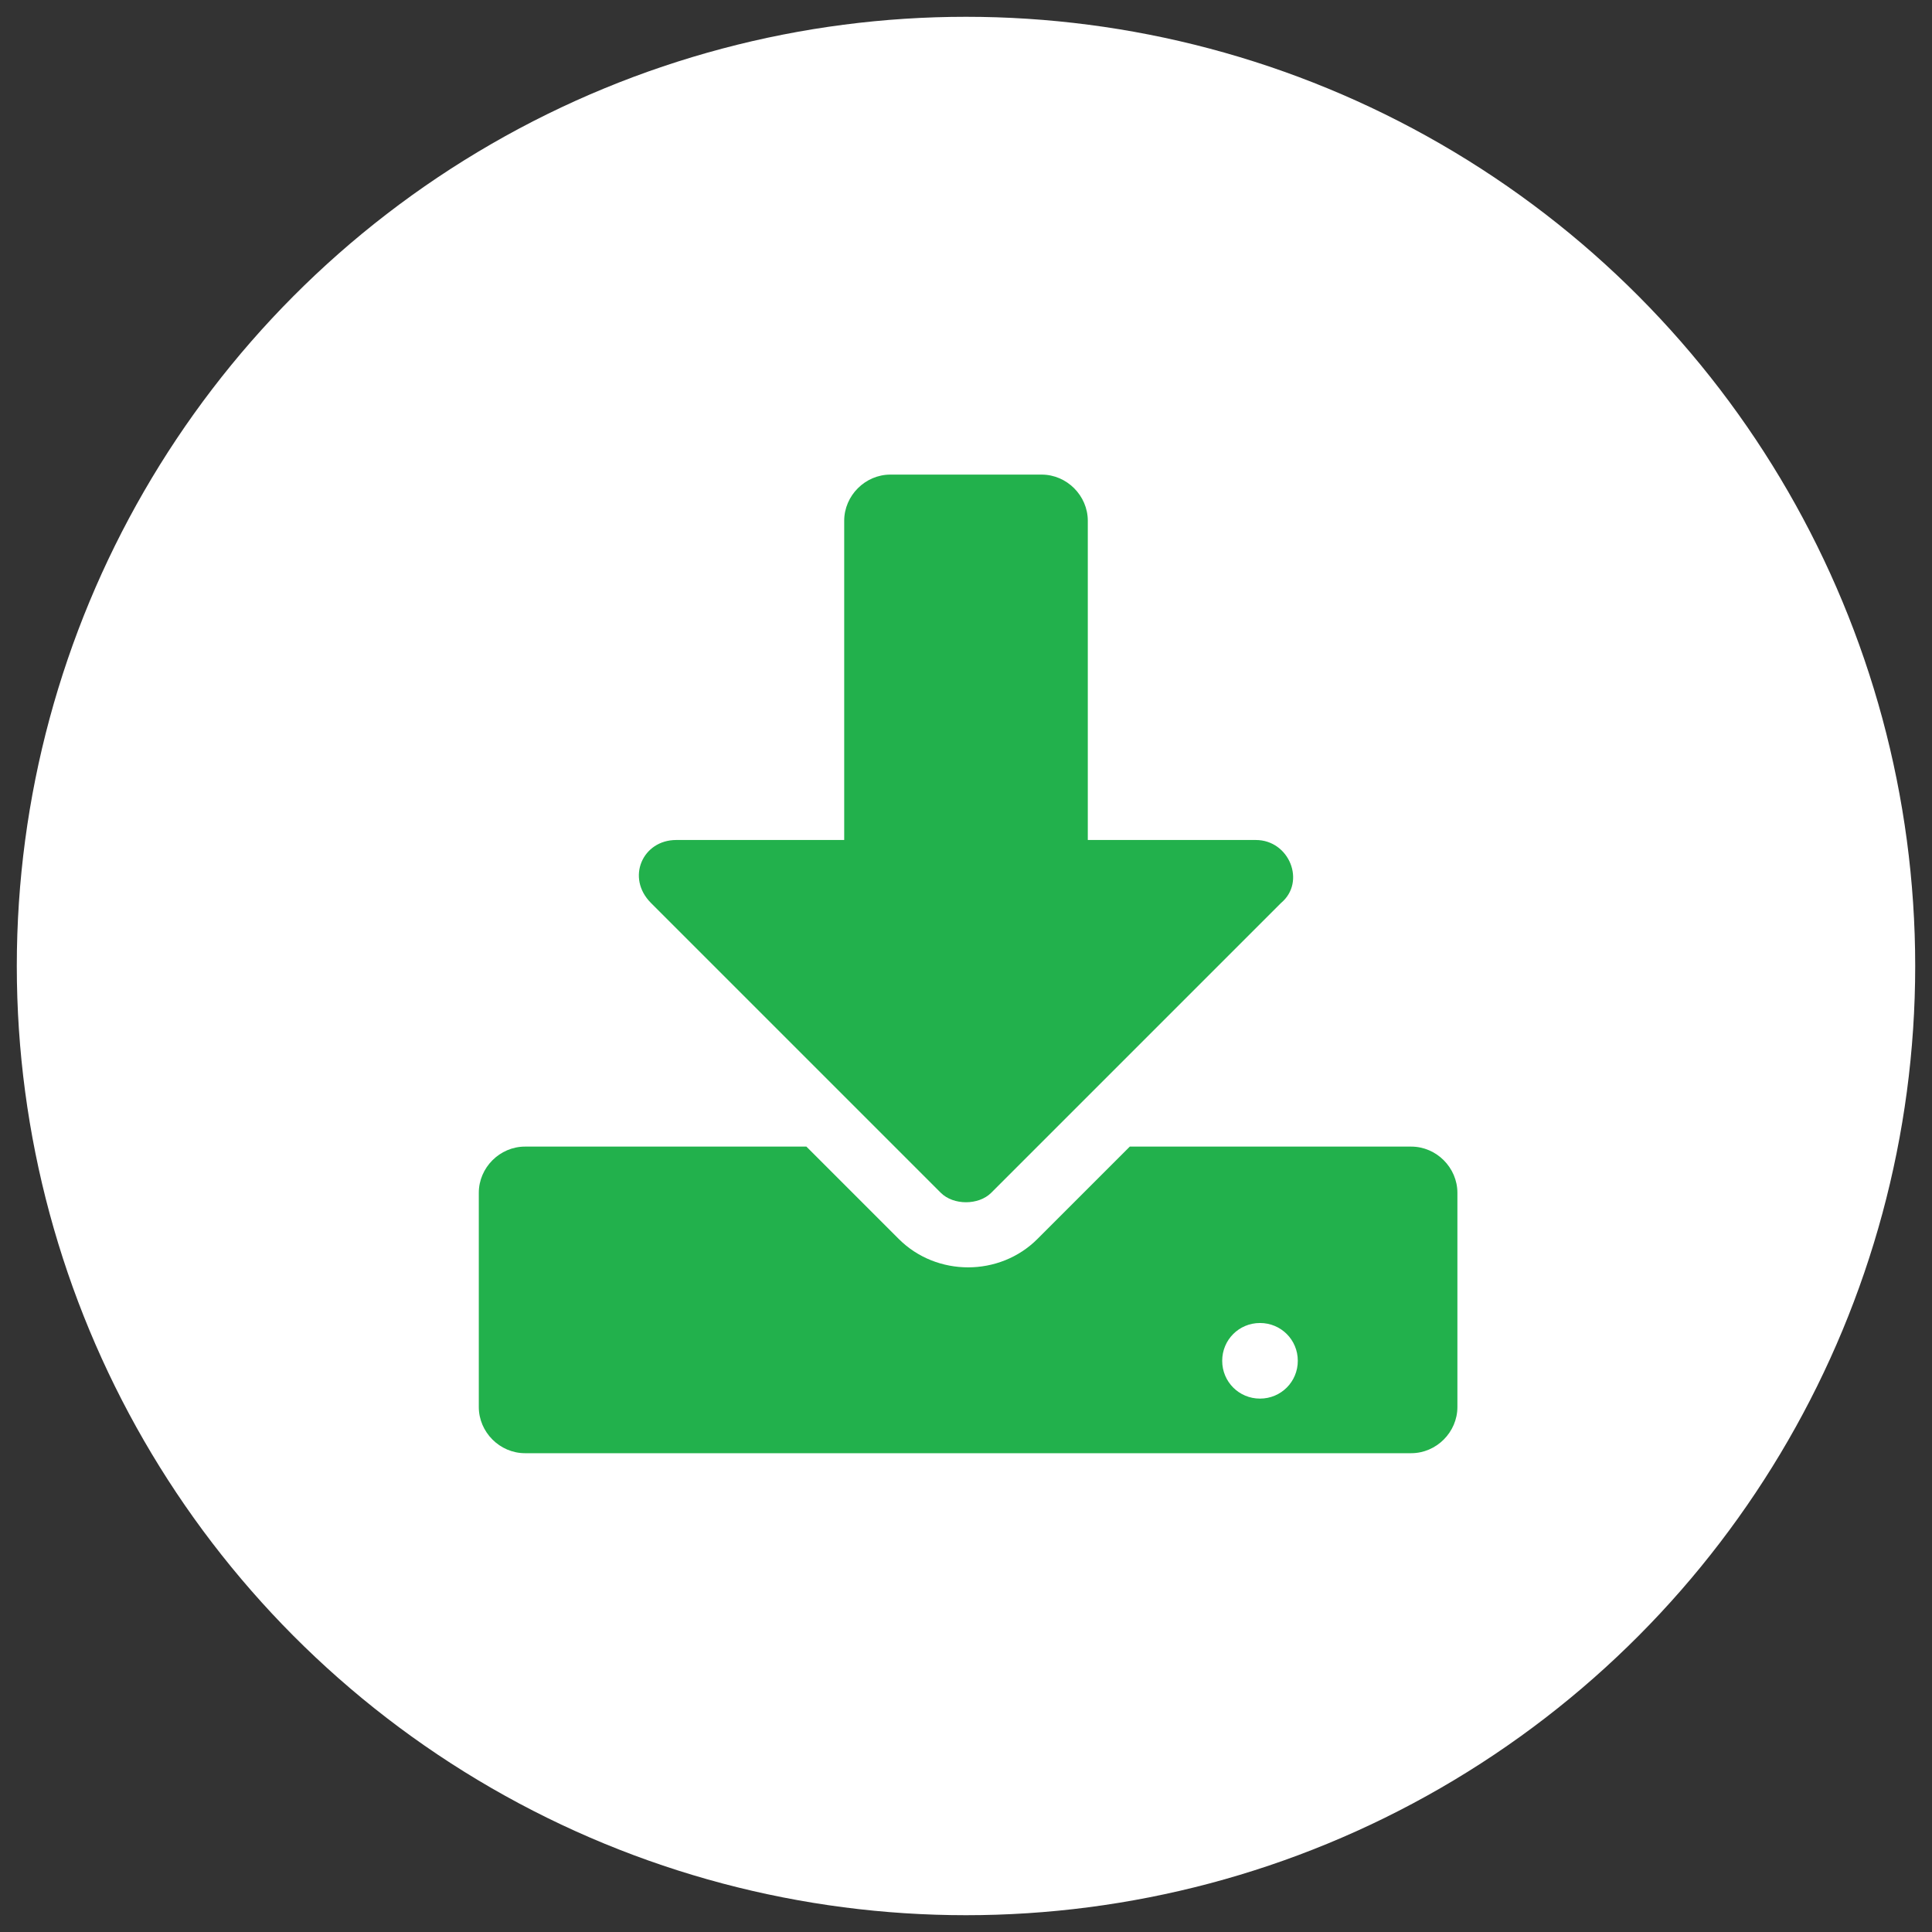 <?xml version="1.0" encoding="utf-8"?>
<!-- Generator: Adobe Illustrator 17.0.0, SVG Export Plug-In . SVG Version: 6.00 Build 0)  -->
<!DOCTYPE svg PUBLIC "-//W3C//DTD SVG 1.1//EN" "http://www.w3.org/Graphics/SVG/1.1/DTD/svg11.dtd">
<svg version="1.1" id="Capa_2" xmlns="http://www.w3.org/2000/svg" xmlns:xlink="http://www.w3.org/1999/xlink" x="0px" y="0px"
	 width="46px" height="46px" viewBox="0 0 46 46" enable-background="new 0 0 46 46" xml:space="preserve">
<rect x="0" y="0" width="46" height="46" fill="#333333" stroke="none"/>
<g>
	<circle fill="#FFFFFF" cx="23" cy="23" r="22.6"/>
	<path fill="#22B14C" d="M21.2,11.3h3.6c0.6,0,1.1,0.5,1.1,1.1v7.6h4c0.8,0,1.2,1,0.6,1.5l-6.9,6.9c-0.3,0.3-0.9,0.3-1.2,0l-6.9-6.9
		c-0.6-0.6-0.2-1.5,0.6-1.5h4v-7.6C20.1,11.8,20.6,11.3,21.2,11.3z M34.7,28.4v5.1c0,0.6-0.5,1.1-1.1,1.1H12.5
		c-0.6,0-1.1-0.5-1.1-1.1v-5.1c0-0.6,0.5-1.1,1.1-1.1h6.7l2.2,2.2c0.9,0.9,2.4,0.9,3.3,0l2.2-2.2h6.7C34.2,27.3,34.7,27.8,34.7,28.4
		z M30.9,32.4c0-0.5-0.4-0.9-0.9-0.9c-0.5,0-0.9,0.4-0.9,0.9s0.4,0.9,0.9,0.9C30.5,33.3,30.9,32.9,30.9,32.4z"/>
</g>
</svg>
